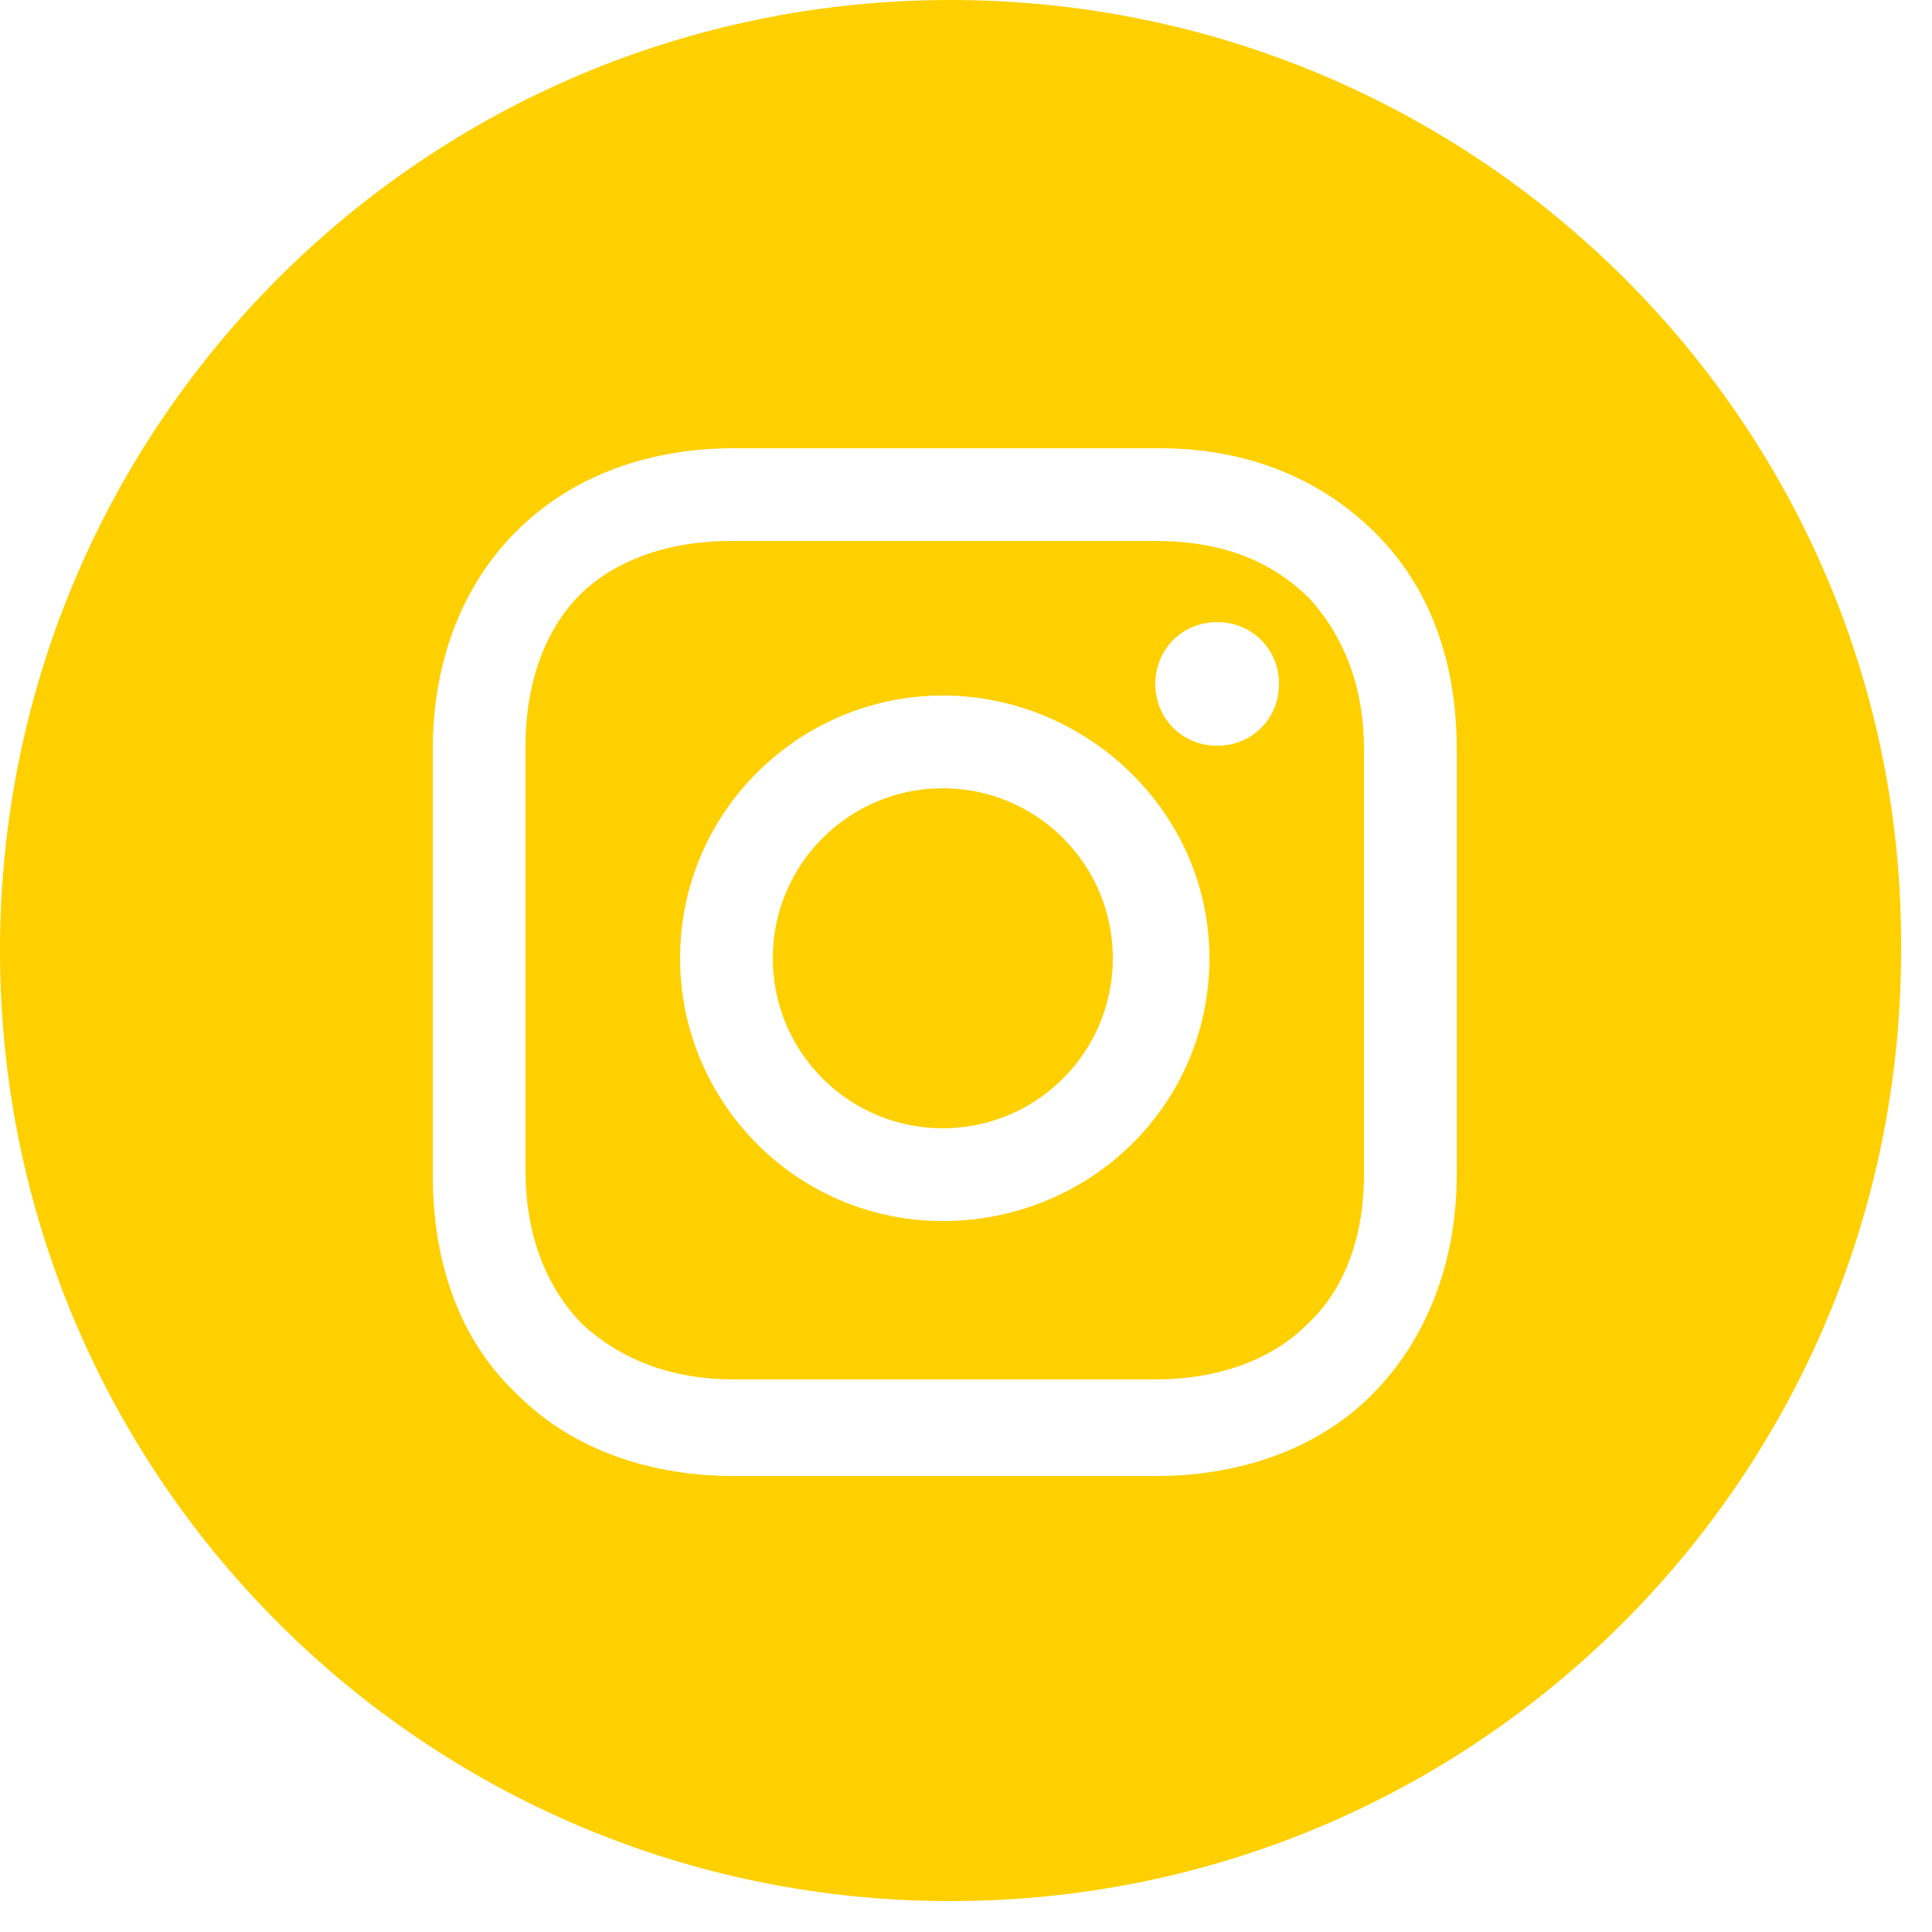 <?xml version="1.0" encoding="UTF-8"?> <svg xmlns="http://www.w3.org/2000/svg" width="50" height="50" viewBox="0 0 50 50" fill="none"> <path d="M24.4 29.2C26.83 29.2 28.8 27.23 28.8 24.8C28.8 22.37 26.83 20.4 24.4 20.4C21.97 20.4 20 22.37 20 24.8C20 27.23 21.97 29.2 24.4 29.2Z" fill="#FFD000"></path> <path d="M29.9 14H18.9C17.3 14 15.9 14.5 15 15.4C14.1 16.3 13.6 17.7 13.6 19.3V30.3C13.6 31.9 14.1 33.3 15.1 34.3C16.1 35.2 17.4 35.7 19 35.7H29.9C31.5 35.7 32.9 35.2 33.8 34.3C34.8 33.4 35.3 32 35.3 30.4V19.4C35.3 17.8 34.8 16.5 33.9 15.5C32.9 14.5 31.6 14 29.9 14ZM24.4 31.6C20.6 31.6 17.6 28.5 17.6 24.8C17.6 21 20.7 18 24.4 18C28.1 18 31.3 21 31.3 24.8C31.3 28.6 28.2 31.6 24.4 31.6ZM31.5 19.3C30.6 19.3 29.9 18.6 29.9 17.7C29.9 16.8 30.6 16.1 31.5 16.1C32.4 16.1 33.1 16.8 33.1 17.7C33.1 18.6 32.4 19.3 31.5 19.3Z" fill="#FFD000"></path> <path d="M24.6 0C11 0 0 11 0 24.6C0 38.2 11 49.2 24.6 49.2C38.2 49.2 49.2 38.2 49.2 24.6C49.3 11 38.2 0 24.6 0ZM37.7 30.4C37.7 32.7 36.9 34.7 35.5 36.1C34.1 37.5 32.1 38.2 29.9 38.2H19C16.8 38.2 14.8 37.5 13.4 36.1C11.9 34.7 11.2 32.7 11.2 30.4V19.4C11.2 14.8 14.3 11.6 19 11.6H30C32.3 11.6 34.2 12.4 35.6 13.8C37 15.2 37.7 17.1 37.7 19.4V30.4V30.4Z" fill="#FFD000"></path> </svg> 